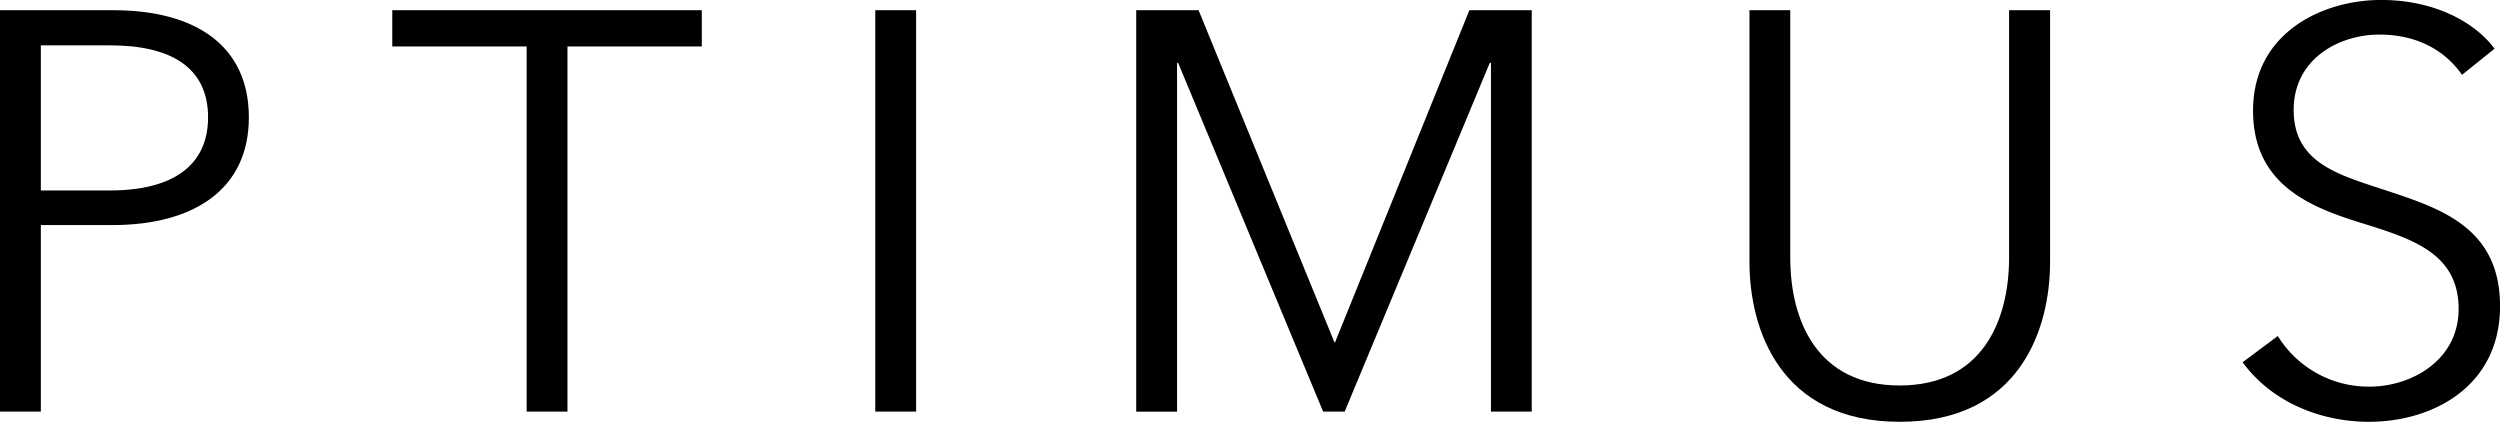 <svg xmlns="http://www.w3.org/2000/svg" viewBox="0 0 587.78 99.17"><g id="Layer_2" data-name="Layer 2"><g id="Lag_1" data-name="Lag 1"><path d="M0,2.4H26.66c19.19,0,31.85,8.26,31.85,25.19S45.58,52.92,26.39,52.92H9.6V96.77H0ZM9.6,44.78H25.86c14.93,0,23.06-6,23.06-17.19,0-11.6-8.54-16.93-23.06-16.93H9.6Z"/><path d="M133.42,96.77h-9.6V10.93H92.23V2.4H165v8.53H133.42Z"/><path d="M215.39,96.77h-9.6V2.4h9.6Z"/><path d="M313.75,80.5h.13L345.47,2.4h14.66V96.77h-9.59v-82h-.27l-34.12,82h-5.07L277,14.79h-.26v82h-9.6V2.4h14.66Z"/><path d="M411.32,61.58V2.4h9.59V60.51c0,15.2,6.53,30.12,25.73,30.12s25.72-14.92,25.72-30.12V2.4H482V61.58c0,15.73-7.07,37.59-35.32,37.59S411.32,77.31,411.32,61.58Z"/><path d="M578.85,17.59c-4-5.73-10.53-9.46-19.46-9.46-9.33,0-20.12,5.6-20.12,17.73s10,15.06,20.52,18.52c13.33,4.4,28,8.67,28,27.59S571.92,99.17,557,99.17c-11.47,0-22.93-4.67-29.73-14L535.54,79A25.08,25.08,0,0,0,557.13,90.9c9.73,0,20.92-6.13,20.92-18.26,0-13.19-11.06-16.53-23-20.26-12.53-3.86-25.33-9.33-25.33-26.39,0-18.26,16.26-26,30.12-26,12.67,0,22.13,5.33,26.66,11.46Z"/></g></g></svg>
